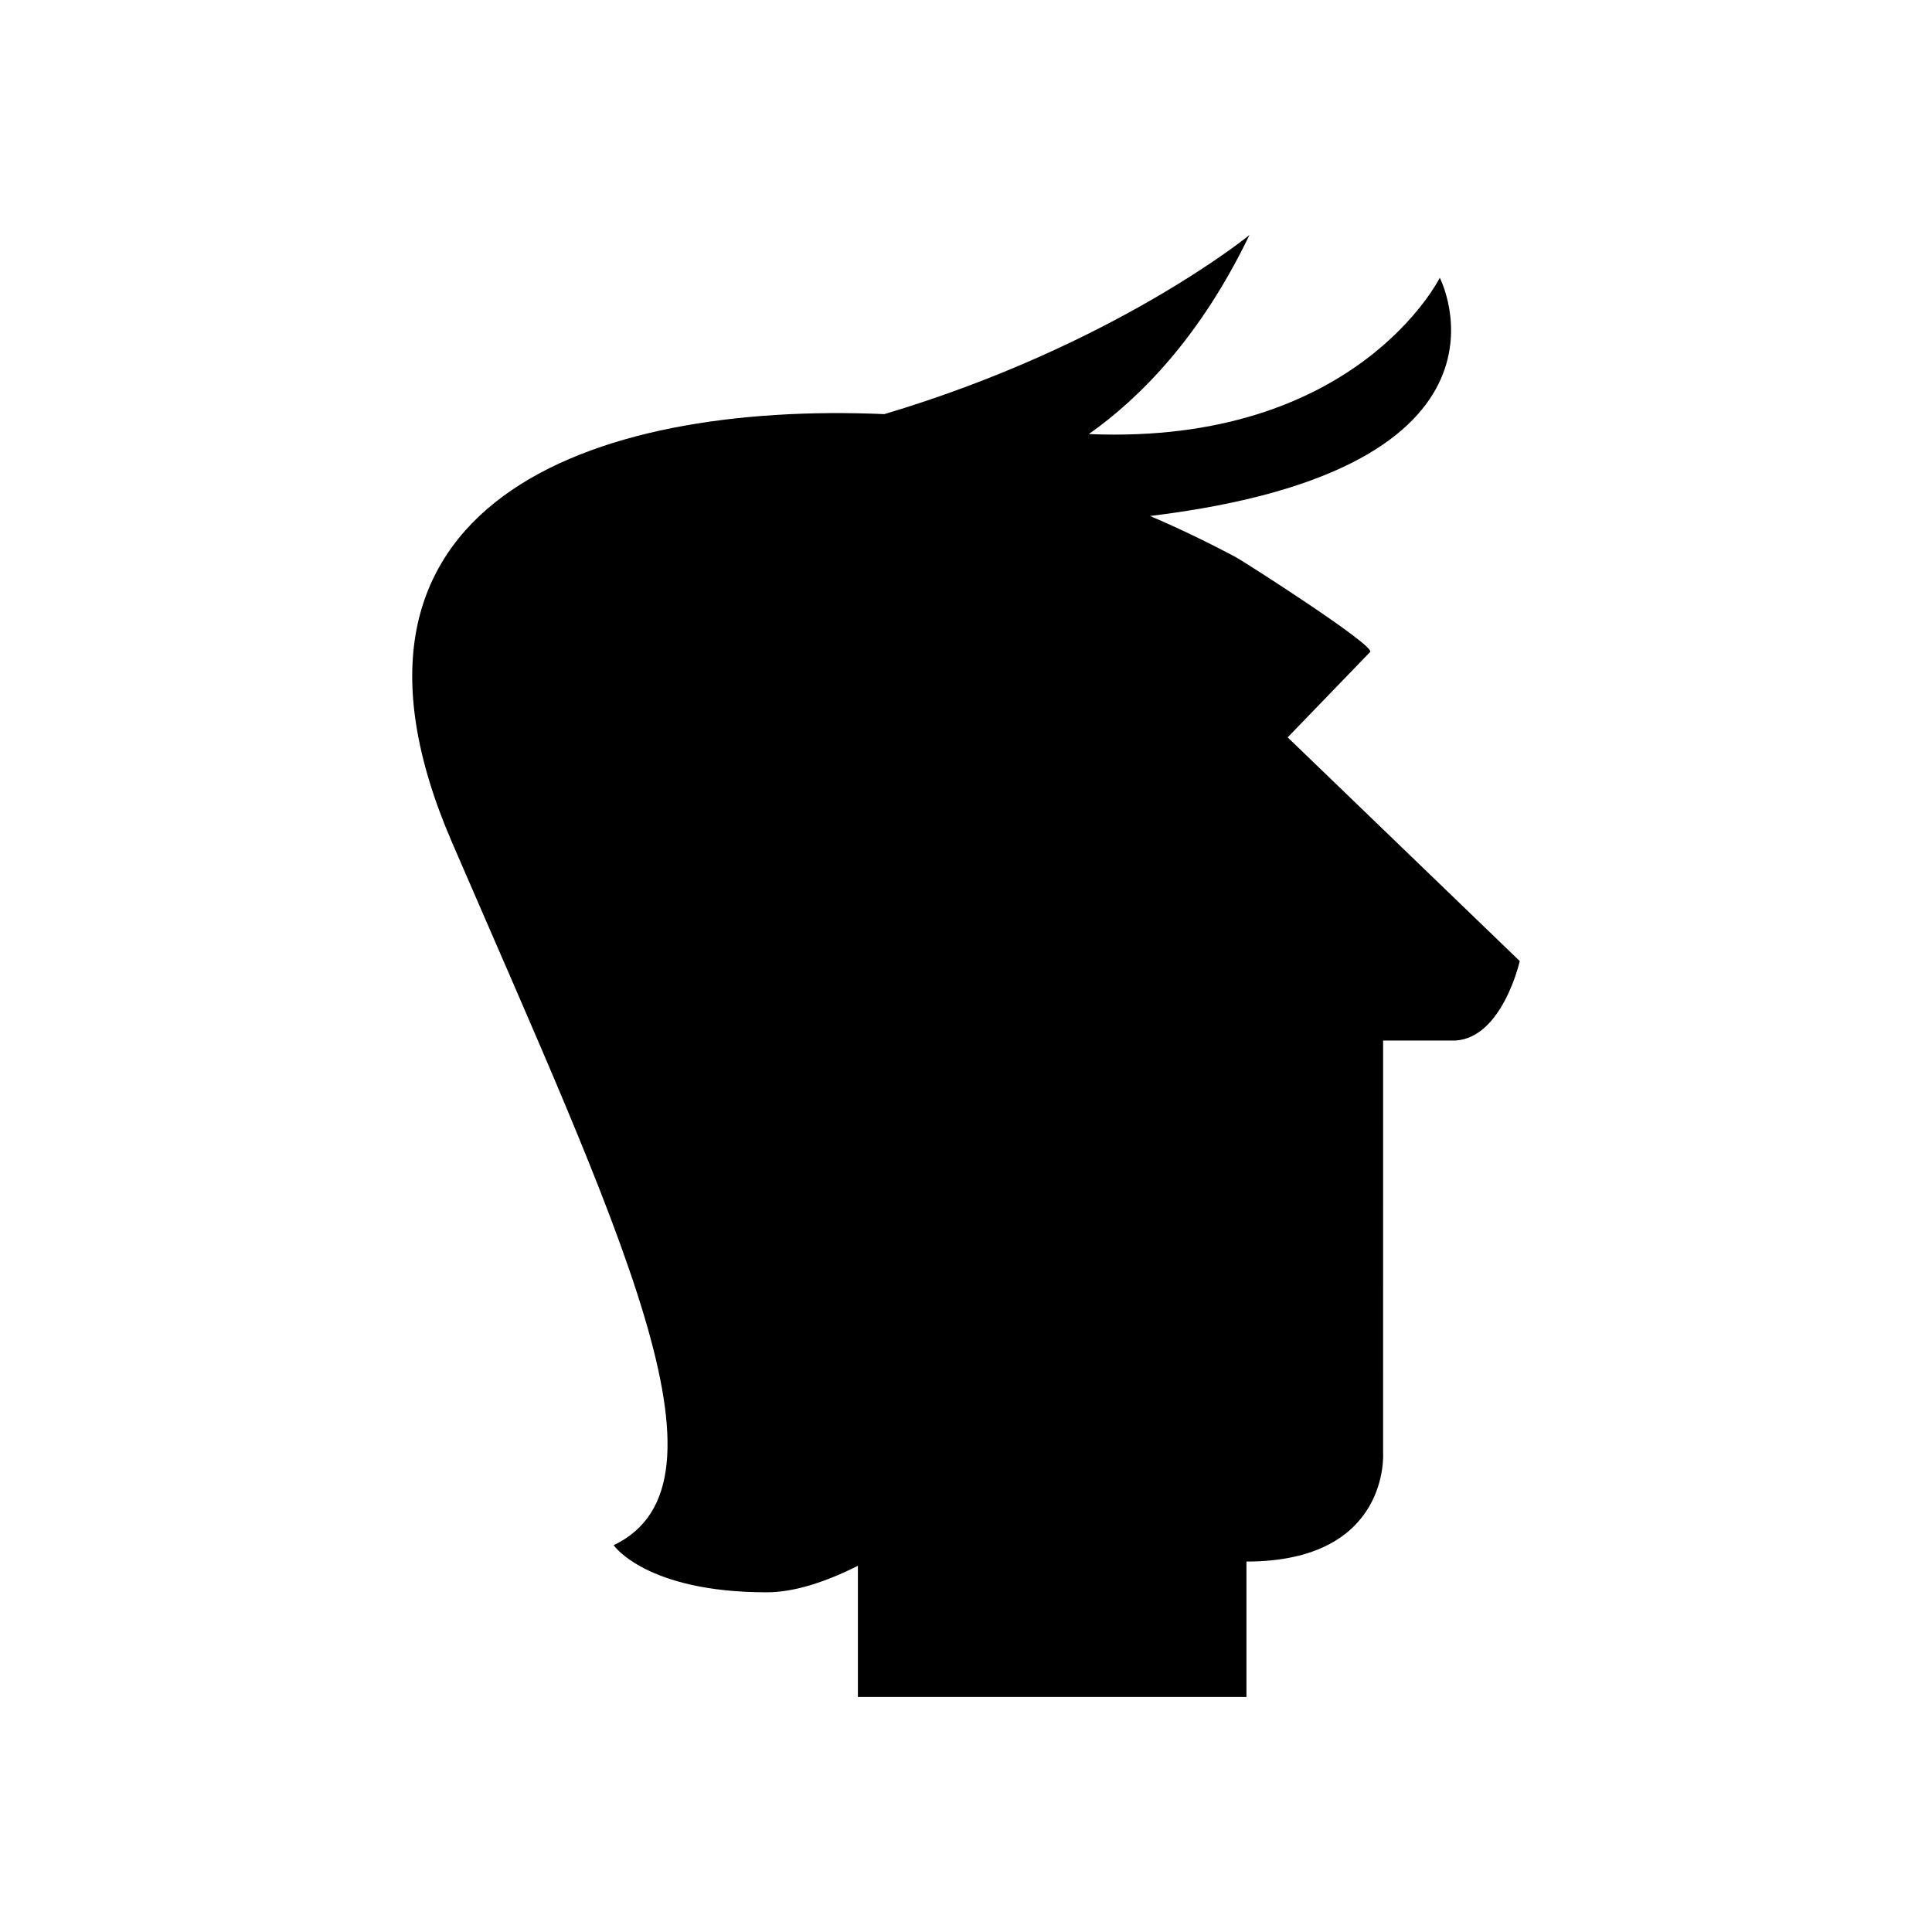 <?xml version="1.0" encoding="UTF-8"?>
<!-- Uploaded to: ICON Repo, www.svgrepo.com, Generator: ICON Repo Mixer Tools -->
<svg fill="#000000" width="800px" height="800px" version="1.1" viewBox="144 144 512 512" xmlns="http://www.w3.org/2000/svg">
 <path d="m485.25 339.41s21.828-22.609 21.84-22.621c1.562-1.617-33.586-24.07-35.5-25.09-7.211-3.844-14.863-7.562-22.816-10.957 103.05-12.496 76.781-63.133 76.781-63.133s-21.969 44.422-92.992 41.422c13.645-9.648 29.59-25.805 42.555-52.746 0 0-35.77 29.281-96.75 47.461-77.75-3.359-153.41 23.555-114.65 113.32 44.461 102.97 77.227 170.05 42.902 186.43 0 0 8.582 12.48 40.562 12.48 7.348 0 15.688-2.777 24.172-7.027v34.762h102.97v-35.883c38.223 0 36.211-28.863 36.211-28.863l0.004-109.21h19.176c12.48-0.781 17.035-21.062 17.035-21.062z"/>
</svg>